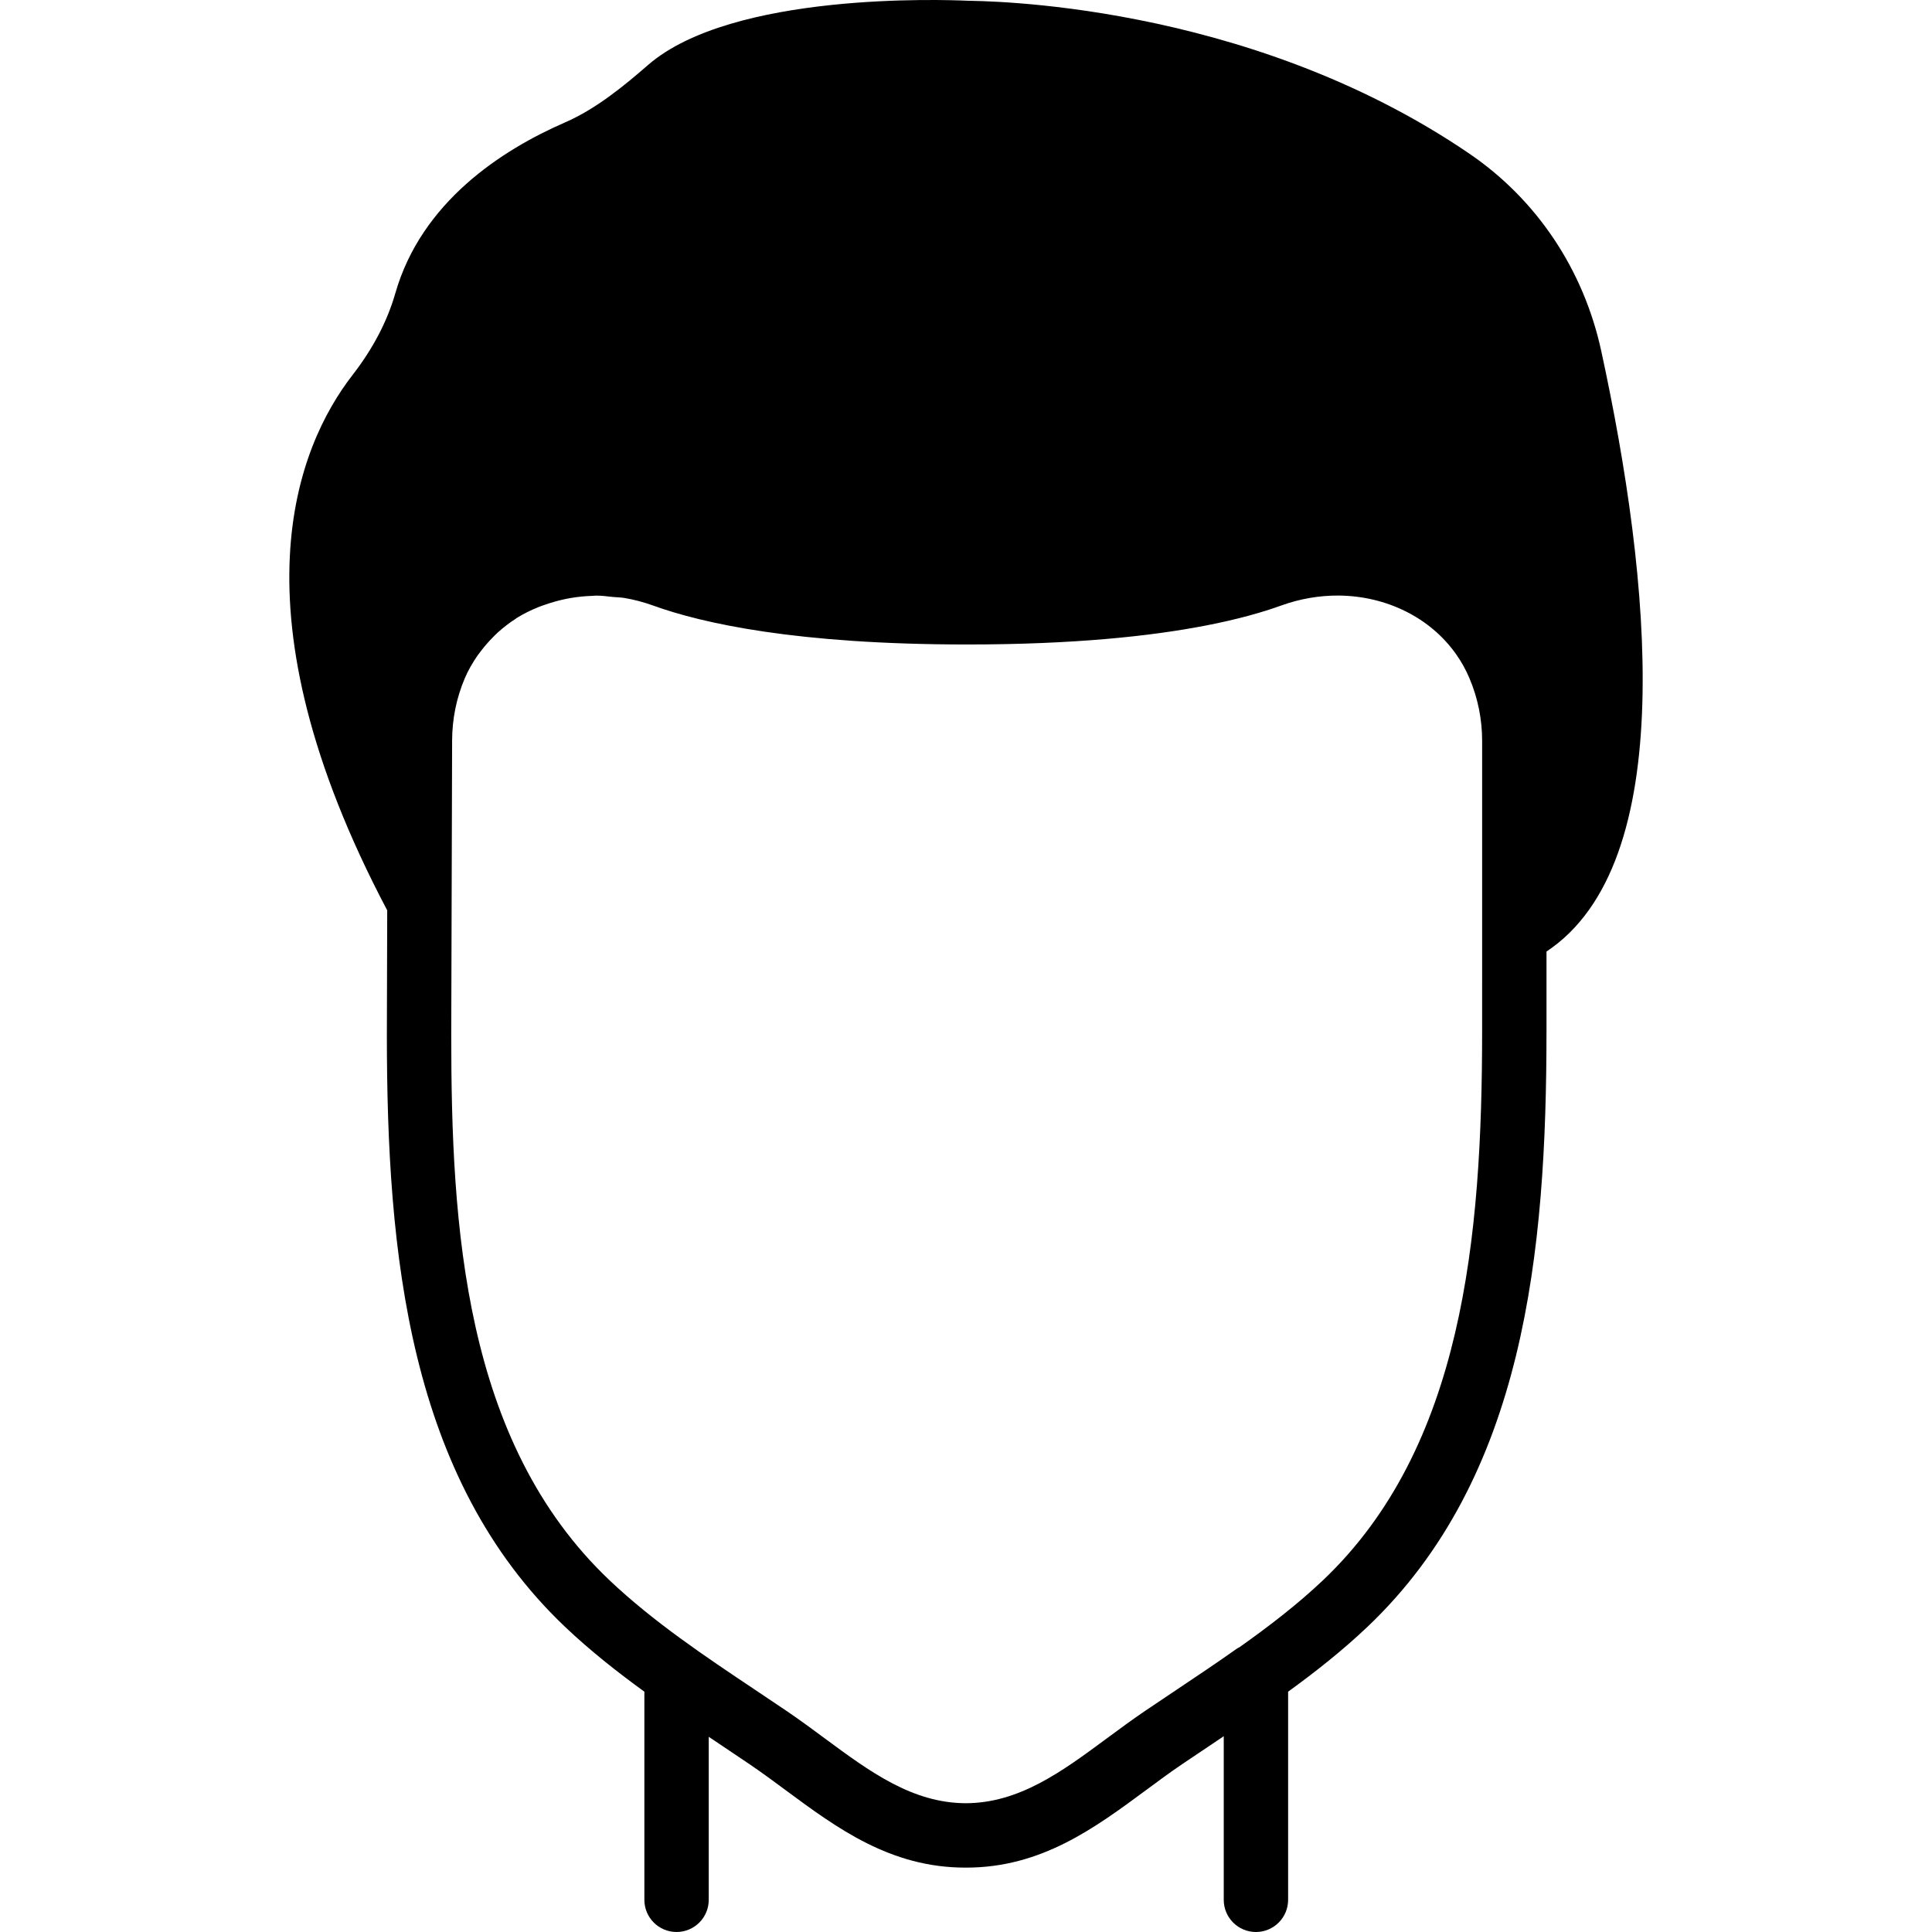 <?xml version="1.0" encoding="iso-8859-1"?>
<!-- Uploaded to: SVG Repo, www.svgrepo.com, Generator: SVG Repo Mixer Tools -->
<svg fill="#000000" height="800px" width="800px" version="1.1" id="Layer_1" xmlns="http://www.w3.org/2000/svg" xmlns:xlink="http://www.w3.org/1999/xlink" 
	 viewBox="0 0 503.792 503.792" xml:space="preserve">
<g>
	<g>
		<path d="M417.546,91.532c-4.591-21.168-16.762-39.407-34.279-51.385C324.48-0.041,254.906,0.32,252.355,0.194
			c-6.228-0.277-61.423-2.3-83.372,16.753c-6.203,5.397-13.513,11.44-21.655,14.982c-16.409,7.143-37.401,20.665-44.25,44.569
			c-2.09,7.277-5.833,14.445-11.146,21.286c-14.428,18.608-32.222,61.44,9.04,139.6l-0.092,32.34
			c0,57.327,5.632,115.72,46.475,154.506c6.513,6.178,13.513,11.701,20.673,16.896v54.272c0,4.642,3.752,8.393,8.393,8.393
			c4.633,0,8.393-3.752,8.393-8.393v-42.504c0.923,0.63,1.863,1.251,2.795,1.872l7.865,5.288c3.181,2.157,6.278,4.448,9.375,6.74
			c13.438,9.938,27.337,20.211,46.877,20.211c0.042,0,0.076-0.008,0.117-0.008c0.042,0,0.076,0.008,0.117,0.008
			c19.54,0,33.44-10.274,46.877-20.203c3.097-2.3,6.203-4.591,9.384-6.748l8.049-5.405c0.94-0.638,1.889-1.284,2.837-1.914v42.664
			c0,4.642,3.752,8.393,8.393,8.393c4.633,0,8.393-3.752,8.393-8.393v-54.272c7.151-5.195,14.16-10.718,20.673-16.896
			c41.044-38.971,46.701-97.742,46.701-155.455V248.12C437.934,225.155,430.48,151.1,417.546,91.532z M386.482,256.715v12.061
			c0,53.97-5.028,108.67-41.472,143.268c-6.69,6.345-14.151,12.061-21.806,17.492c-0.185,0.109-0.378,0.168-0.554,0.285
			c-5.229,3.71-10.559,7.269-15.88,10.828l-8.2,5.506c-3.366,2.283-6.664,4.717-9.946,7.143
			c-11.734,8.679-22.822,16.862-36.78,16.913c-13.958-0.05-25.046-8.234-36.78-16.913c-3.282-2.426-6.58-4.86-9.946-7.143
			l-8.15-5.473c-13.119-8.763-26.674-17.836-38.056-28.638c-38.056-36.117-41.245-92.395-41.245-142.294l0.227-76.515
			c0-5.682,1.108-11.18,3.299-16.35c0.848-2.014,1.939-3.878,3.122-5.649c0.353-0.529,0.747-1.007,1.125-1.511
			c0.94-1.234,1.956-2.409,3.047-3.5c0.445-0.445,0.881-0.906,1.351-1.326c1.444-1.293,2.971-2.484,4.608-3.534
			c0.134-0.084,0.26-0.193,0.403-0.285c1.779-1.108,3.693-2.014,5.666-2.82c0.579-0.235,1.183-0.42,1.779-0.63
			c1.469-0.512,2.971-0.94,4.516-1.293c0.671-0.143,1.343-0.294,2.031-0.403c1.821-0.311,3.676-0.495,5.556-0.554
			c0.353-0.008,0.688-0.067,1.041-0.067c1.477-0.008,2.988,0.21,4.482,0.361c0.99,0.101,1.964,0.084,2.946,0.26
			c2.484,0.42,4.969,1.074,7.437,1.964c12.8,4.633,37.401,10.156,81.886,10.156c27.799,0,47.834-2.157,62.078-4.91
			c8.544-1.645,15.007-3.508,19.809-5.246c5.002-1.805,10.089-2.636,15.041-2.602c12.372,0.117,23.854,5.724,30.611,15.343
			c1.351,1.922,2.518,4.004,3.458,6.245c2.191,5.179,3.299,10.676,3.299,16.35V256.715z"/>
	</g>
</g>
</svg>